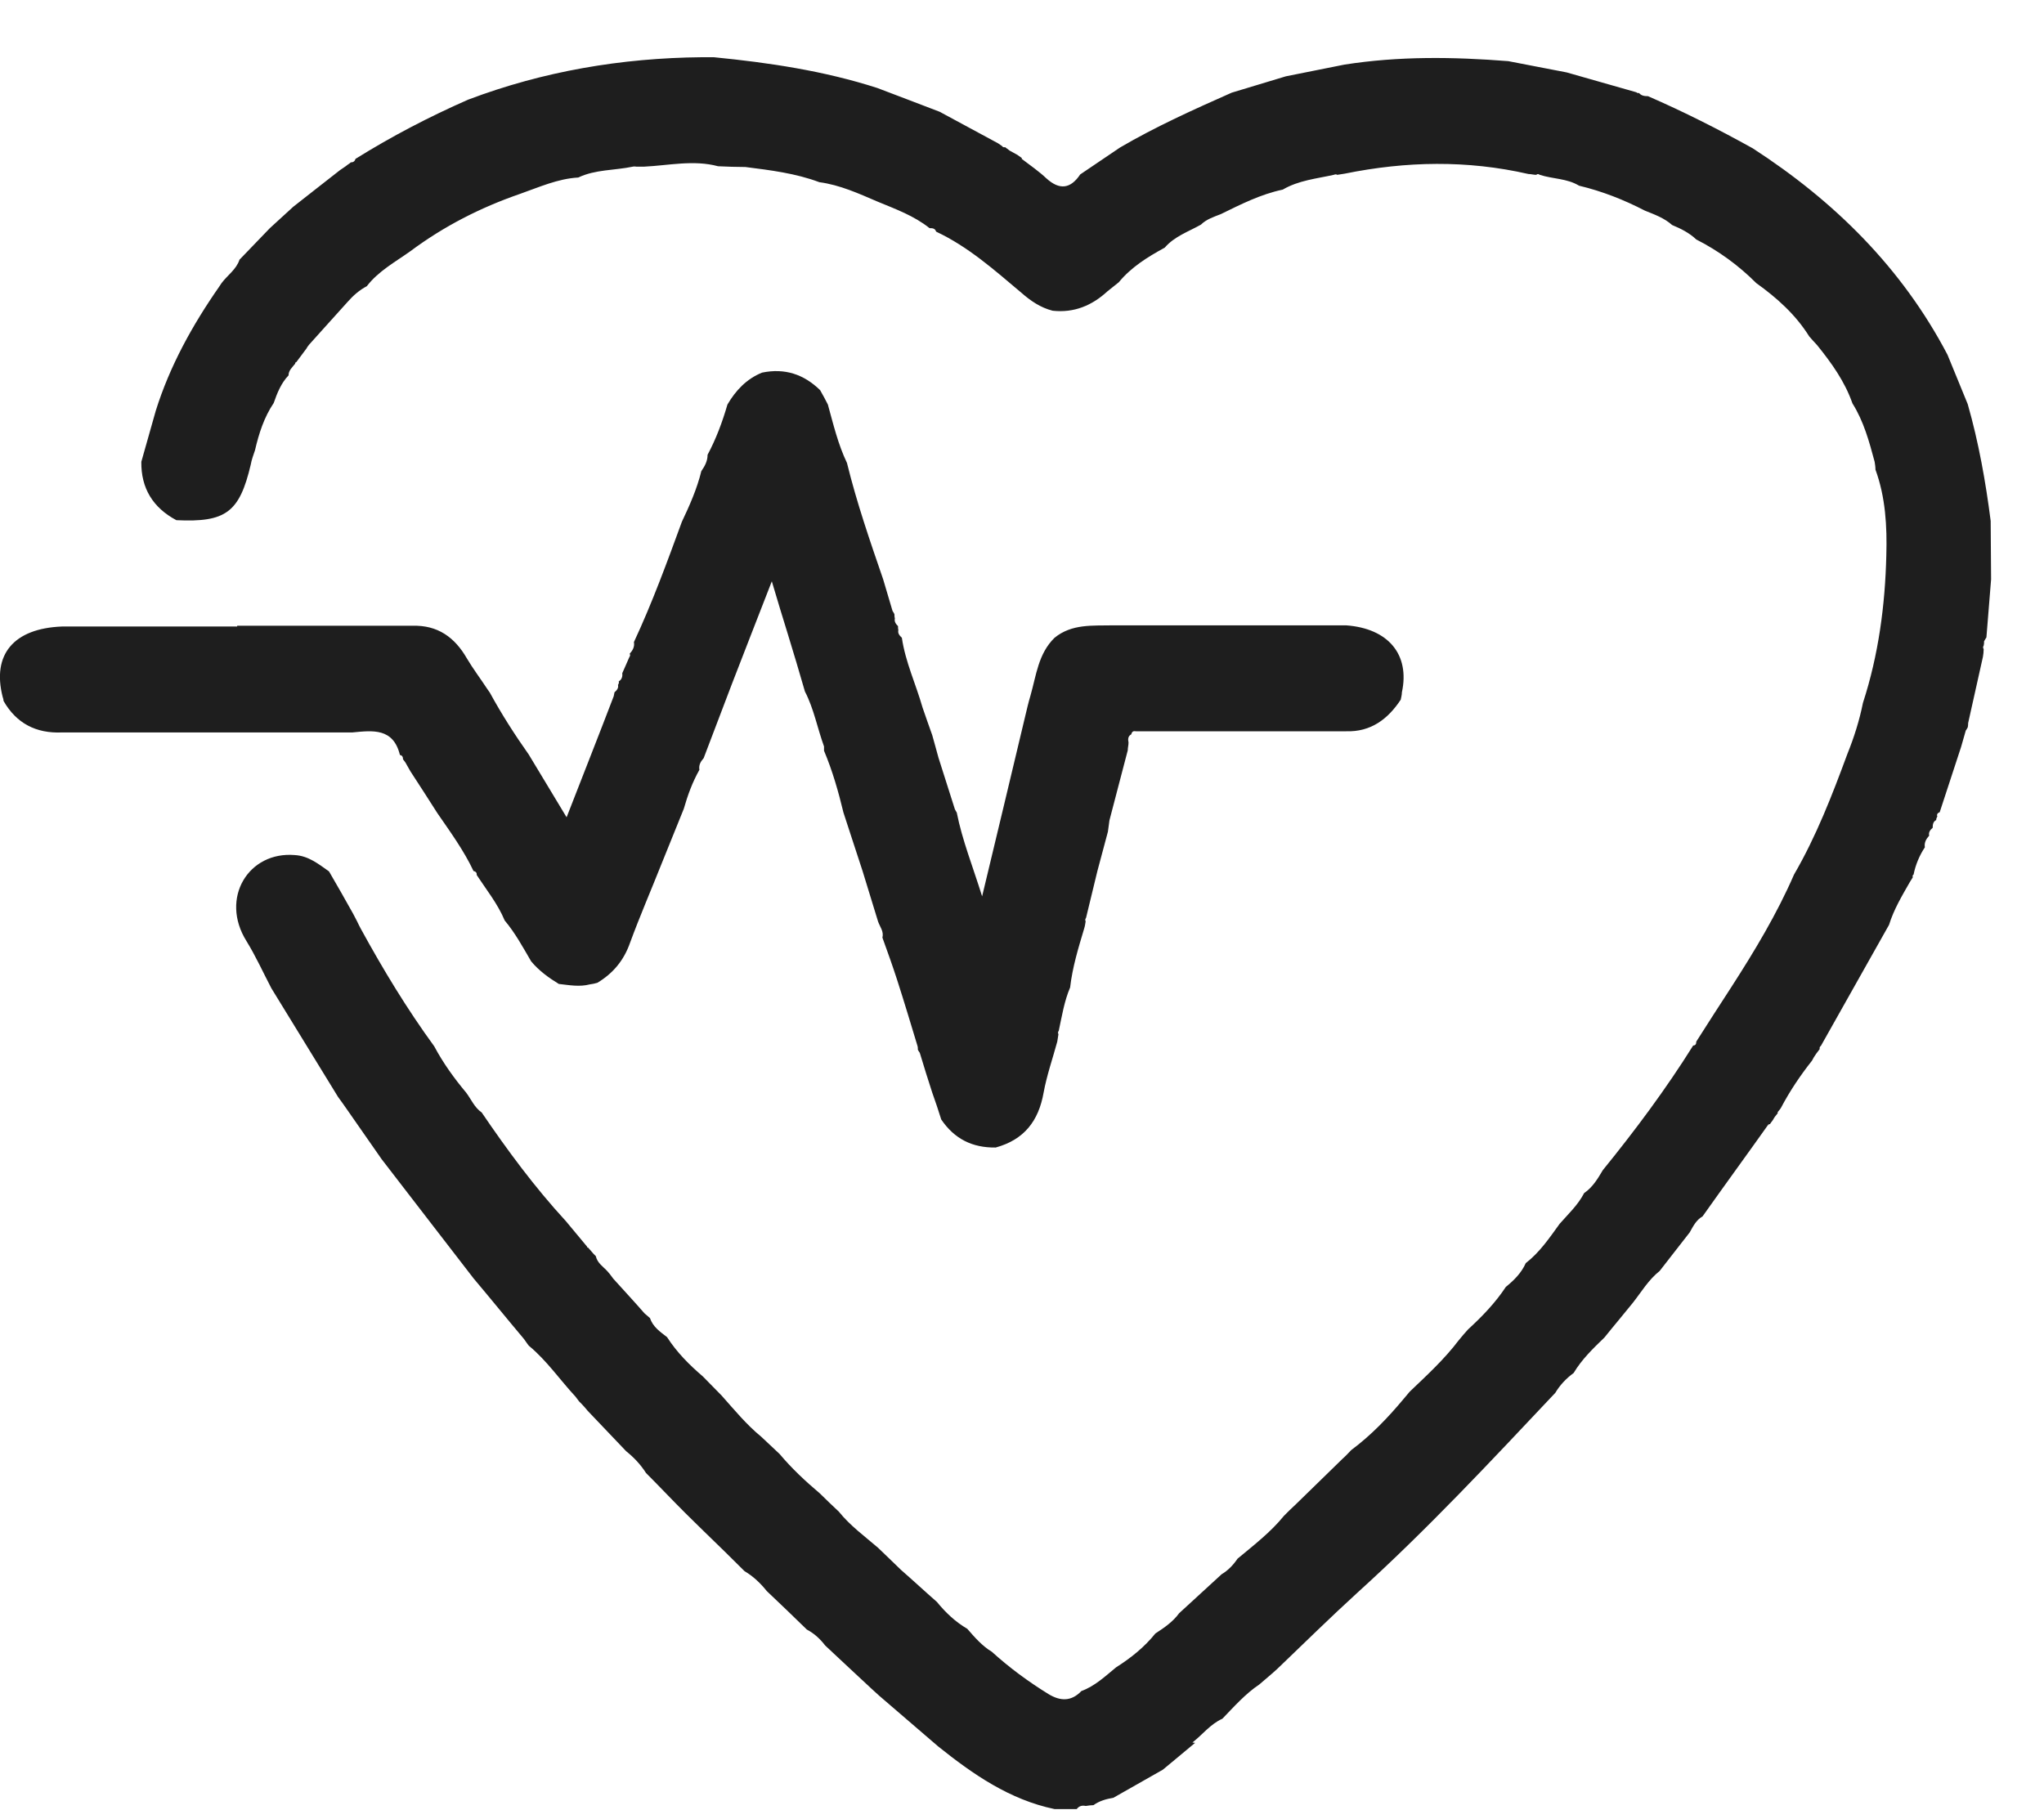 <svg width="35" height="31" viewBox="0 0 35 31" fill="none" xmlns="http://www.w3.org/2000/svg">
<path d="M20.464 29.846C20.278 30 20.098 30.153 19.911 30.306C19.631 30.466 19.344 30.627 19.064 30.787C18.944 30.807 18.824 30.84 18.724 30.913C18.684 30.913 18.637 30.92 18.591 30.927C18.53 30.913 18.477 30.927 18.437 30.98C18.311 30.98 18.184 30.98 18.057 30.98C17.29 30.82 16.663 30.387 16.063 29.906C15.73 29.62 15.39 29.326 15.056 29.04C15.036 29.02 15.01 29 14.99 28.98L14.923 28.919C14.656 28.673 14.396 28.426 14.13 28.179C14.043 28.066 13.943 27.973 13.816 27.906C13.589 27.686 13.363 27.466 13.129 27.246C13.023 27.113 12.896 26.992 12.749 26.906C12.523 26.679 12.296 26.459 12.062 26.232C11.956 26.126 11.842 26.019 11.736 25.912C11.509 25.686 11.289 25.452 11.062 25.225C10.969 25.079 10.855 24.959 10.722 24.852C10.502 24.619 10.282 24.392 10.062 24.159C10.029 24.119 9.995 24.078 9.962 24.045L9.915 23.998C9.915 23.998 9.875 23.945 9.855 23.918C9.589 23.632 9.362 23.298 9.055 23.045C9.022 23.005 8.995 22.958 8.962 22.918C8.675 22.578 8.395 22.231 8.108 21.891C7.581 21.211 7.061 20.531 6.535 19.851C6.395 19.651 6.261 19.457 6.121 19.257C6.008 19.097 5.901 18.937 5.788 18.784C5.408 18.164 5.028 17.544 4.647 16.924C4.507 16.657 4.381 16.377 4.221 16.117C3.761 15.383 4.254 14.576 5.048 14.643C5.281 14.656 5.454 14.796 5.634 14.923C5.774 15.163 5.914 15.41 6.048 15.65C6.068 15.69 6.094 15.737 6.114 15.777C6.134 15.823 6.161 15.87 6.181 15.91C6.561 16.604 6.968 17.277 7.435 17.917C7.588 18.204 7.775 18.464 7.982 18.711C8.068 18.824 8.122 18.964 8.248 19.051C8.688 19.698 9.155 20.331 9.689 20.911C9.809 21.058 9.935 21.204 10.055 21.351V21.364H10.069C10.089 21.384 10.102 21.404 10.122 21.424C10.149 21.458 10.175 21.485 10.202 21.511C10.229 21.631 10.329 21.691 10.402 21.771C10.415 21.785 10.429 21.805 10.442 21.818C10.442 21.818 10.482 21.871 10.502 21.898C10.682 22.098 10.862 22.291 11.036 22.491L11.129 22.571C11.182 22.725 11.302 22.805 11.422 22.898C11.589 23.158 11.802 23.372 12.036 23.572C12.143 23.678 12.249 23.792 12.356 23.898C12.576 24.145 12.783 24.398 13.036 24.605C13.143 24.705 13.243 24.799 13.349 24.899C13.556 25.145 13.79 25.365 14.036 25.572C14.143 25.679 14.256 25.785 14.363 25.886C14.556 26.126 14.803 26.306 15.036 26.506C15.17 26.632 15.296 26.759 15.43 26.886C15.637 27.066 15.837 27.253 16.043 27.433C16.19 27.613 16.357 27.773 16.563 27.893C16.69 28.039 16.817 28.186 16.983 28.286C17.284 28.559 17.61 28.799 17.957 29.013C18.157 29.133 18.344 29.14 18.517 28.959C18.751 28.873 18.924 28.706 19.111 28.553C19.364 28.393 19.597 28.206 19.784 27.973C19.938 27.873 20.084 27.773 20.191 27.626C20.431 27.406 20.678 27.179 20.918 26.959C21.031 26.892 21.118 26.799 21.191 26.692C21.471 26.459 21.758 26.239 21.985 25.959C22.051 25.892 22.118 25.826 22.191 25.759C22.458 25.499 22.725 25.239 22.991 24.979C23.045 24.932 23.092 24.879 23.138 24.832C23.478 24.579 23.765 24.279 24.038 23.952C24.072 23.912 24.105 23.872 24.139 23.832C24.432 23.552 24.732 23.278 24.979 22.951C25.032 22.885 25.085 22.825 25.139 22.765C25.379 22.545 25.605 22.311 25.785 22.038C25.925 21.925 26.052 21.798 26.126 21.631C26.366 21.445 26.532 21.198 26.706 20.958C26.852 20.791 27.019 20.638 27.126 20.431C27.273 20.331 27.359 20.184 27.446 20.038C27.999 19.357 28.526 18.651 28.993 17.904C29.033 17.904 29.046 17.877 29.046 17.837C29.246 17.524 29.446 17.21 29.646 16.904C30.046 16.283 30.427 15.65 30.72 14.976C31.1 14.323 31.373 13.616 31.634 12.909C31.747 12.629 31.84 12.336 31.9 12.036C32.167 11.216 32.28 10.362 32.3 9.509C32.314 9.015 32.287 8.515 32.114 8.042C32.114 7.995 32.107 7.955 32.1 7.908C32.007 7.561 31.913 7.215 31.72 6.908C31.587 6.528 31.36 6.214 31.113 5.908C31.067 5.861 31.027 5.814 30.98 5.761C30.747 5.388 30.427 5.101 30.073 4.848C29.773 4.547 29.426 4.294 29.046 4.101C28.926 3.987 28.779 3.914 28.633 3.854C28.499 3.734 28.333 3.674 28.166 3.607C27.806 3.421 27.433 3.274 27.039 3.18C26.832 3.054 26.592 3.067 26.366 2.994C26.346 2.98 26.326 2.974 26.306 2.994C26.259 2.994 26.219 2.98 26.172 2.98C25.125 2.74 24.078 2.76 23.025 2.974C22.985 2.98 22.938 2.987 22.898 2.994C22.878 2.98 22.858 2.987 22.838 2.994C22.545 3.06 22.238 3.087 21.965 3.247C21.584 3.327 21.244 3.501 20.904 3.667C20.784 3.714 20.658 3.754 20.564 3.847C20.351 3.967 20.111 4.047 19.944 4.241C19.651 4.401 19.371 4.574 19.157 4.834C19.091 4.888 19.031 4.934 18.964 4.988C18.697 5.234 18.39 5.361 18.024 5.321C17.817 5.268 17.65 5.154 17.49 5.014C17.03 4.627 16.583 4.227 16.03 3.967C16.01 3.907 15.963 3.907 15.917 3.907C15.65 3.694 15.336 3.581 15.03 3.454C14.703 3.314 14.383 3.167 14.03 3.12C13.623 2.967 13.189 2.914 12.763 2.86C12.609 2.86 12.449 2.854 12.296 2.847C11.876 2.734 11.449 2.834 11.029 2.854H10.896C10.896 2.854 10.855 2.847 10.835 2.854C10.522 2.92 10.195 2.9 9.902 3.04C9.549 3.06 9.228 3.207 8.902 3.321C8.228 3.554 7.601 3.874 7.028 4.301C6.768 4.487 6.481 4.641 6.281 4.901C6.154 4.968 6.048 5.061 5.954 5.168C5.734 5.414 5.514 5.654 5.294 5.901C5.294 5.901 5.261 5.941 5.248 5.968C5.188 6.048 5.134 6.121 5.074 6.201C5.061 6.201 5.054 6.214 5.054 6.228C5.008 6.288 4.941 6.341 4.941 6.428C4.814 6.561 4.747 6.728 4.687 6.901C4.521 7.148 4.434 7.421 4.367 7.708C4.341 7.788 4.307 7.875 4.294 7.955C4.101 8.775 3.867 8.948 3.02 8.908C2.62 8.695 2.414 8.362 2.42 7.908L2.667 7.035C2.907 6.268 3.294 5.568 3.754 4.908C3.754 4.908 3.781 4.868 3.794 4.848C3.894 4.714 4.047 4.614 4.101 4.447C4.274 4.267 4.447 4.087 4.621 3.907C4.754 3.787 4.888 3.661 5.021 3.541C5.288 3.334 5.554 3.12 5.821 2.914C5.868 2.88 5.914 2.854 5.954 2.82C5.974 2.807 5.994 2.794 6.008 2.78C6.054 2.78 6.074 2.76 6.088 2.72C6.708 2.334 7.348 2 8.015 1.707C9.302 1.22 10.642 0.993 12.016 0.98C12.082 0.98 12.149 0.98 12.223 0.98C13.169 1.073 14.11 1.213 15.023 1.507C15.377 1.64 15.737 1.78 16.09 1.914C16.423 2.094 16.757 2.274 17.09 2.454C17.09 2.454 17.137 2.487 17.157 2.5C17.17 2.52 17.19 2.527 17.21 2.52C17.237 2.54 17.264 2.56 17.29 2.58C17.337 2.607 17.377 2.627 17.424 2.654C17.424 2.654 17.47 2.687 17.497 2.707V2.727H17.517H17.504C17.644 2.834 17.79 2.934 17.917 3.054C18.144 3.26 18.331 3.234 18.497 2.987C18.724 2.834 18.951 2.68 19.177 2.527C19.791 2.167 20.444 1.874 21.091 1.587C21.398 1.493 21.711 1.4 22.018 1.307C22.351 1.24 22.685 1.173 23.018 1.107C23.952 0.96 24.885 0.973 25.826 1.047L26.826 1.24C27.226 1.353 27.626 1.467 28.019 1.58L28.039 1.593H28.066C28.106 1.64 28.159 1.647 28.219 1.647C28.833 1.914 29.426 2.214 30.013 2.54C31.413 3.447 32.567 4.587 33.347 6.074C33.461 6.355 33.581 6.641 33.694 6.921C33.881 7.575 34.001 8.248 34.087 8.922C34.087 9.255 34.094 9.589 34.094 9.922C34.067 10.249 34.041 10.582 34.014 10.915C34.014 10.915 33.987 10.956 33.974 10.982C33.974 11.009 33.974 11.029 33.967 11.056C33.954 11.076 33.954 11.096 33.967 11.116C33.967 11.162 33.961 11.209 33.954 11.249L33.701 12.383C33.701 12.383 33.701 12.429 33.694 12.456C33.681 12.476 33.674 12.496 33.661 12.509C33.634 12.603 33.607 12.696 33.581 12.789C33.461 13.163 33.334 13.536 33.214 13.909C33.174 13.923 33.16 13.95 33.174 13.983C33.16 14.003 33.154 14.023 33.154 14.043C33.1 14.07 33.094 14.123 33.094 14.176C33.054 14.21 33.02 14.25 33.034 14.31C32.98 14.37 32.947 14.43 32.96 14.51C32.867 14.65 32.8 14.81 32.767 14.976C32.747 14.99 32.747 15.003 32.754 15.023L32.7 15.11C32.567 15.343 32.427 15.577 32.347 15.837C31.96 16.53 31.567 17.217 31.18 17.91C31.16 17.924 31.153 17.944 31.16 17.964C31.14 17.99 31.12 18.017 31.1 18.044C31.1 18.044 31.073 18.084 31.06 18.104C31.047 18.124 31.04 18.144 31.027 18.164C30.827 18.417 30.647 18.684 30.493 18.977C30.493 18.977 30.46 19.024 30.44 19.044V19.064C30.407 19.104 30.38 19.137 30.36 19.177C30.36 19.177 30.326 19.224 30.306 19.251H30.287V19.271H30.293L30.28 19.257C29.906 19.784 29.526 20.304 29.153 20.831C29.046 20.891 28.993 20.998 28.933 21.105C28.759 21.325 28.593 21.544 28.419 21.765C28.226 21.918 28.106 22.125 27.959 22.311C27.799 22.511 27.633 22.705 27.473 22.905C27.279 23.092 27.086 23.278 26.946 23.512C26.819 23.605 26.712 23.718 26.632 23.852C25.532 25.019 24.439 26.192 23.245 27.273C22.778 27.699 22.331 28.139 21.878 28.573C21.778 28.666 21.671 28.753 21.564 28.846C21.325 29.006 21.131 29.226 20.931 29.433C20.724 29.526 20.591 29.706 20.418 29.84" fill="#1E1E1E"/>
<path d="M4.061 10.716H6.061C6.394 10.716 6.728 10.716 7.061 10.716C7.495 10.702 7.788 10.915 7.995 11.276C8.102 11.456 8.228 11.622 8.342 11.796C8.355 11.816 8.375 11.842 8.388 11.862C8.588 12.229 8.815 12.583 9.055 12.923C9.262 13.269 9.475 13.616 9.702 13.996C9.982 13.276 10.249 12.603 10.509 11.922L10.522 11.856C10.562 11.822 10.595 11.782 10.582 11.729C10.595 11.709 10.602 11.689 10.595 11.669C10.649 11.636 10.662 11.582 10.655 11.529C10.695 11.436 10.736 11.349 10.775 11.256C10.789 11.236 10.796 11.216 10.782 11.196C10.835 11.136 10.869 11.076 10.855 10.995C11.169 10.322 11.422 9.629 11.676 8.935C11.809 8.655 11.936 8.368 12.009 8.068C12.069 7.982 12.116 7.895 12.116 7.788C12.262 7.515 12.369 7.228 12.456 6.928C12.596 6.688 12.783 6.488 13.049 6.381C13.436 6.301 13.763 6.408 14.043 6.681C14.089 6.761 14.136 6.848 14.176 6.928C14.27 7.268 14.35 7.608 14.503 7.928C14.67 8.608 14.896 9.262 15.123 9.922C15.176 10.102 15.23 10.282 15.283 10.462C15.296 10.482 15.31 10.502 15.316 10.522C15.316 10.542 15.316 10.569 15.323 10.589C15.31 10.649 15.343 10.689 15.377 10.722C15.377 10.742 15.377 10.769 15.383 10.789C15.37 10.849 15.403 10.882 15.443 10.922C15.503 11.336 15.683 11.716 15.797 12.116C15.85 12.276 15.91 12.436 15.963 12.589C15.997 12.716 16.037 12.849 16.07 12.976L16.35 13.856C16.35 13.856 16.37 13.896 16.383 13.916C16.477 14.39 16.657 14.836 16.817 15.35C17.077 14.27 17.317 13.263 17.557 12.256C17.584 12.143 17.61 12.029 17.644 11.916C17.744 11.569 17.777 11.196 18.057 10.922C18.351 10.682 18.704 10.716 19.051 10.709H22.051C22.385 10.709 22.718 10.709 23.052 10.709C23.772 10.762 24.145 11.209 24.005 11.856C24.005 11.902 23.992 11.942 23.985 11.982C23.765 12.316 23.472 12.536 23.052 12.523H19.451C19.411 12.516 19.384 12.523 19.371 12.576C19.317 12.603 19.311 12.656 19.324 12.716C19.324 12.763 19.311 12.803 19.311 12.849C19.204 13.249 19.104 13.649 18.997 14.05C18.991 14.116 18.977 14.183 18.971 14.243C18.911 14.463 18.851 14.69 18.791 14.916C18.724 15.183 18.664 15.45 18.597 15.717C18.584 15.737 18.577 15.757 18.59 15.777C18.584 15.817 18.577 15.863 18.564 15.903C18.464 16.237 18.364 16.563 18.324 16.91C18.224 17.144 18.184 17.397 18.13 17.65C18.117 17.67 18.11 17.69 18.124 17.71C18.117 17.75 18.11 17.797 18.104 17.837C18.024 18.131 17.924 18.417 17.87 18.711C17.784 19.197 17.537 19.517 17.05 19.651C16.65 19.657 16.343 19.504 16.117 19.171C16.07 19.017 16.017 18.864 15.963 18.711C15.89 18.484 15.817 18.257 15.75 18.03C15.737 18.01 15.723 17.99 15.717 17.977C15.717 17.957 15.717 17.93 15.71 17.91C15.597 17.537 15.483 17.157 15.363 16.784C15.283 16.537 15.197 16.297 15.11 16.057C15.136 15.95 15.07 15.877 15.036 15.783C14.95 15.496 14.856 15.203 14.77 14.916C14.663 14.583 14.55 14.25 14.443 13.916C14.356 13.556 14.256 13.203 14.11 12.856V12.783C13.996 12.469 13.936 12.136 13.783 11.842C13.69 11.516 13.589 11.182 13.489 10.855C13.403 10.575 13.316 10.295 13.216 9.955C12.976 10.575 12.749 11.149 12.529 11.722C12.369 12.143 12.209 12.562 12.049 12.983C11.996 13.043 11.962 13.103 11.976 13.183C11.856 13.396 11.776 13.616 11.709 13.85L11.329 14.79C11.149 15.243 10.956 15.69 10.789 16.143C10.682 16.45 10.495 16.67 10.229 16.83C10.189 16.843 10.149 16.85 10.102 16.857C9.922 16.904 9.749 16.87 9.569 16.85C9.395 16.744 9.228 16.623 9.095 16.463C8.955 16.223 8.822 15.977 8.642 15.763C8.522 15.476 8.328 15.236 8.162 14.983C8.168 14.943 8.142 14.923 8.108 14.916C7.942 14.563 7.708 14.243 7.488 13.923C7.335 13.683 7.181 13.443 7.028 13.209C7.001 13.156 6.968 13.109 6.941 13.056C6.928 13.036 6.915 13.023 6.901 13.003C6.901 12.963 6.888 12.936 6.848 12.929C6.735 12.463 6.381 12.509 6.034 12.543H1.06C0.62 12.562 0.28 12.389 0.06 12.002C0.06 11.976 0.053 11.956 0.046 11.936C-0.14 11.209 0.233 10.762 1.06 10.729H4.061V10.716Z" fill="#1E1E1E"/>
</svg>
